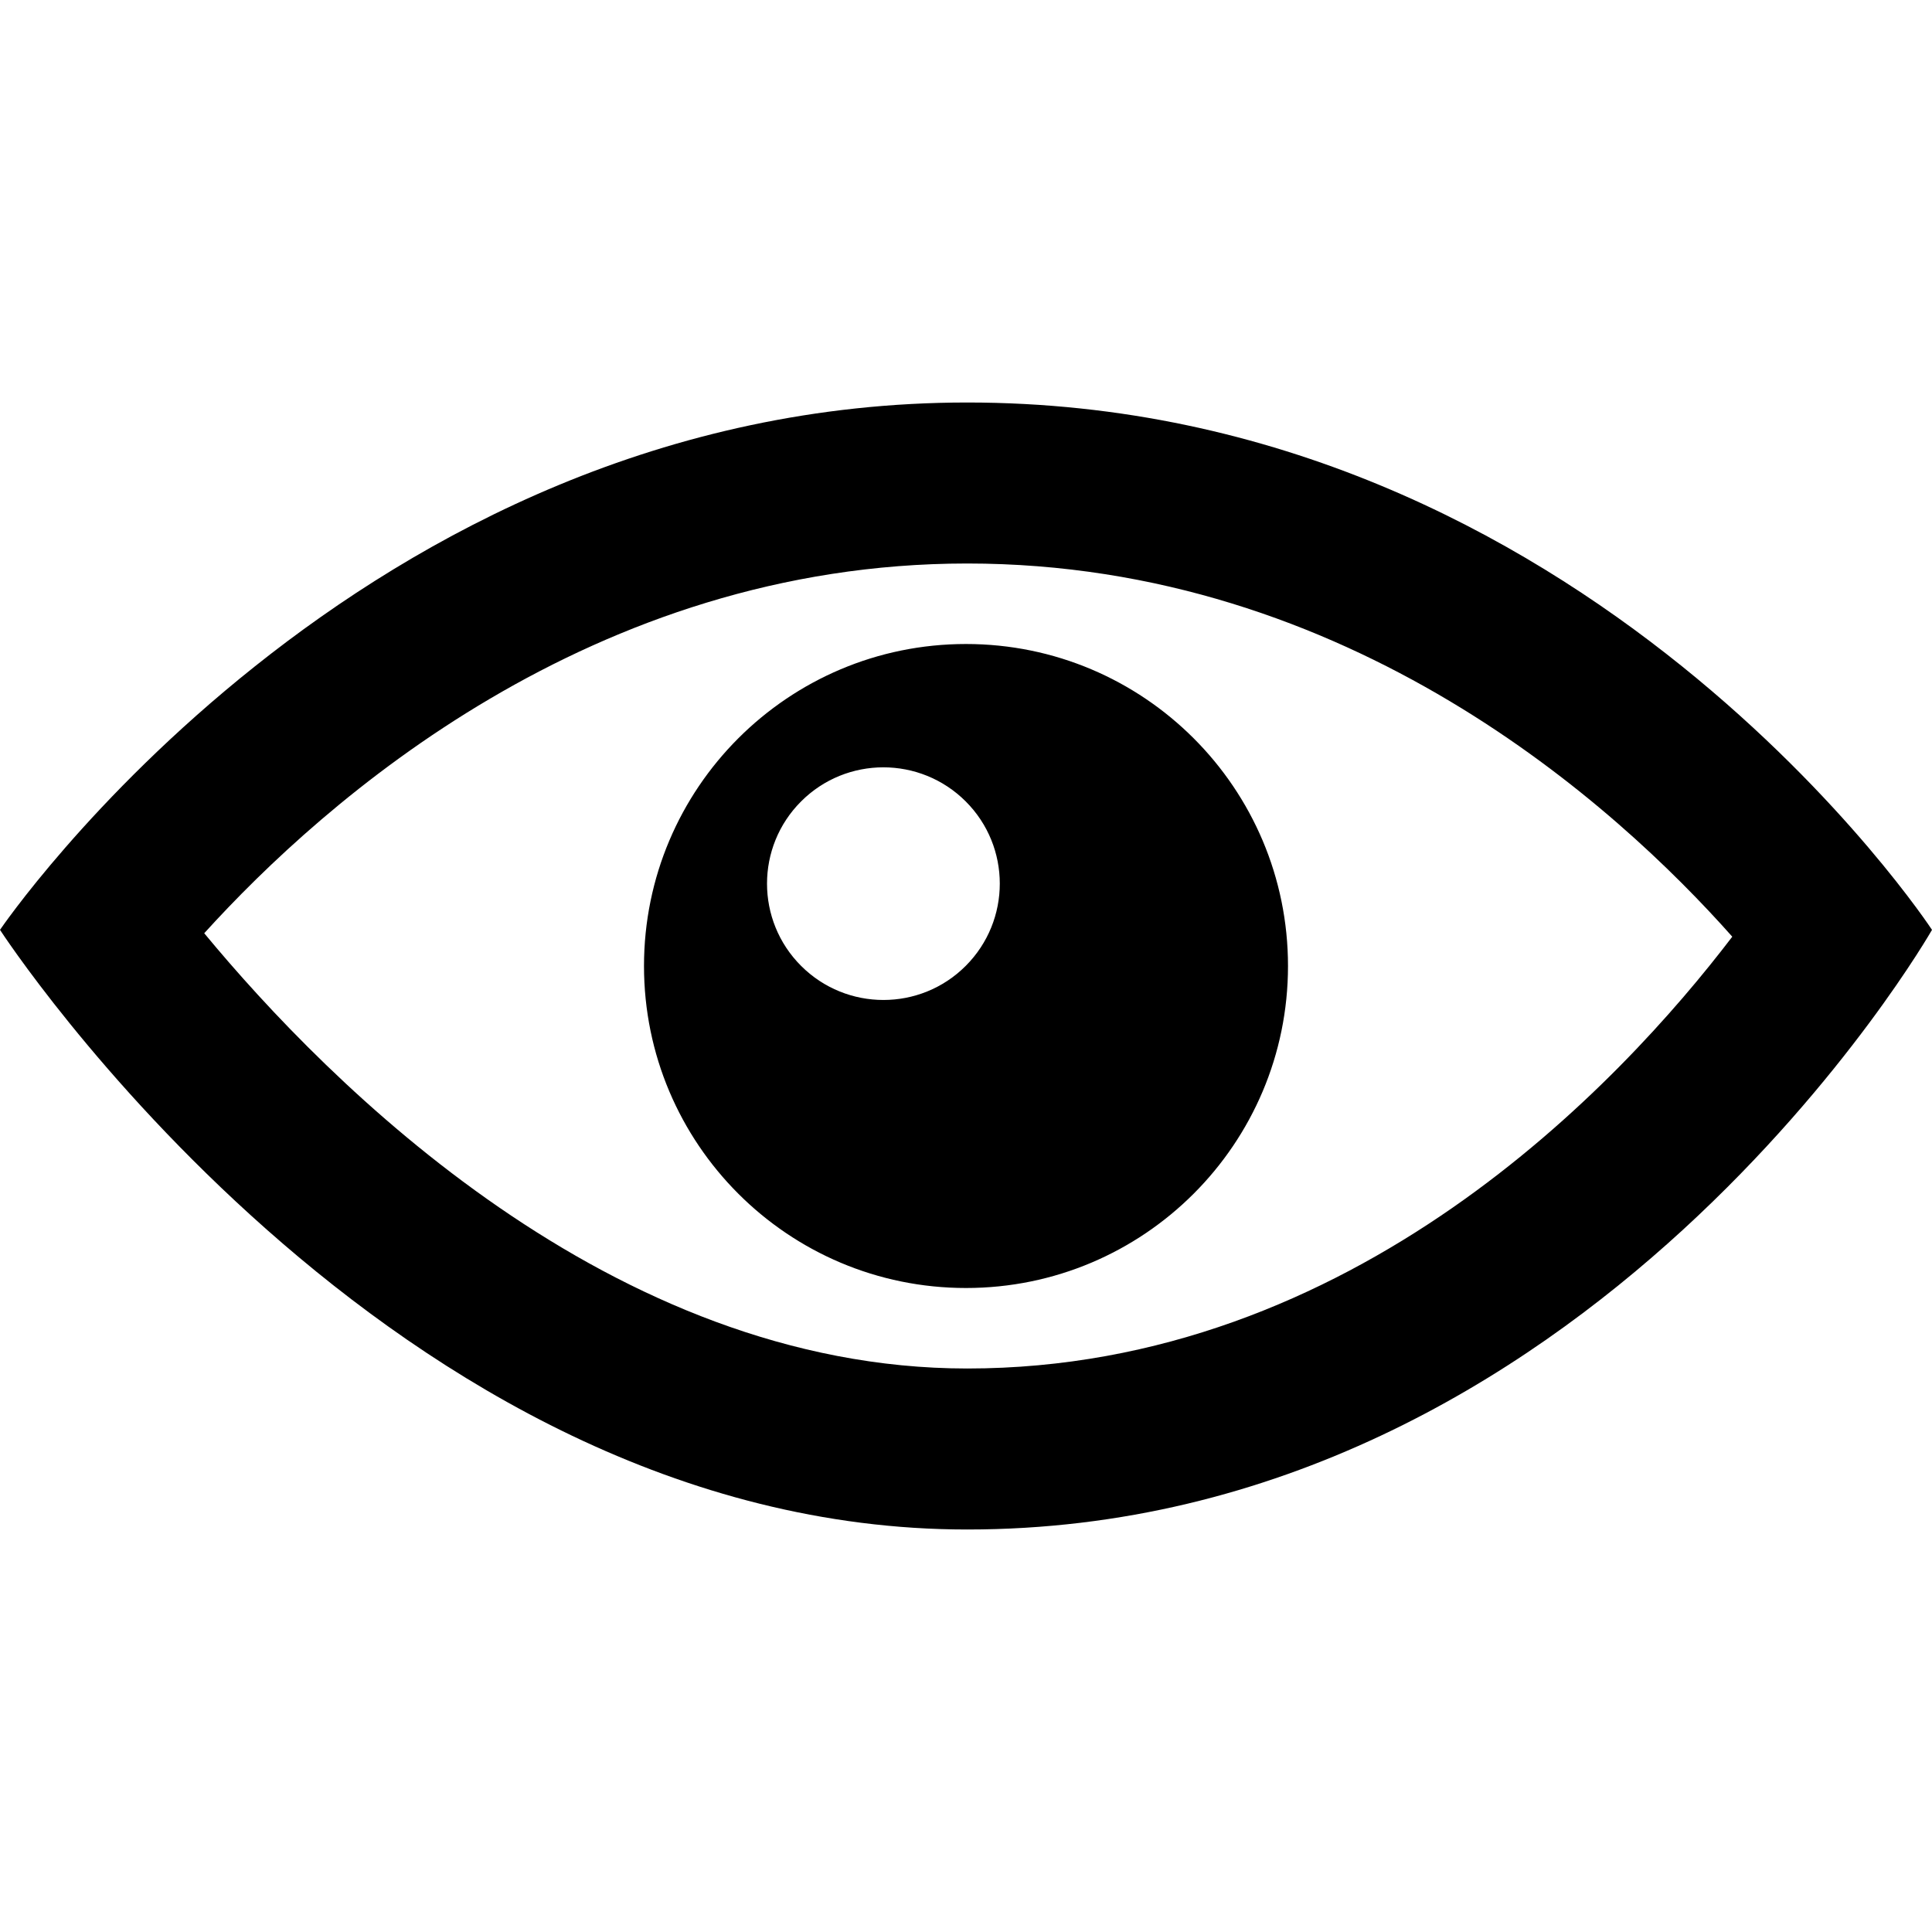 <svg xmlns="http://www.w3.org/2000/svg" width="24" height="24" viewBox="0 0 24 24"><path d="M12.015 7c4.751 0 8.063 3.012 9.504 4.636-1.401 1.837-4.713 5.364-9.504 5.364-4.42 0-7.93-3.536-9.478-5.407 1.493-1.647 4.817-4.593 9.478-4.593zm0-2c-7.569 0-12.015 6.551-12.015 6.551s4.835 7.449 12.015 7.449c7.733 0 11.985-7.449 11.985-7.449s-4.291-6.551-11.985-6.551zm-.015 3c-2.21 0-4 1.791-4 4s1.79 4 4 4c2.209 0 4-1.791 4-4s-1.791-4-4-4zm-.004 3.999c-.564.564-1.479.564-2.044 0s-.565-1.48 0-2.044c.564-.564 1.479-.564 2.044 0s.565 1.479 0 2.044z"/></svg>